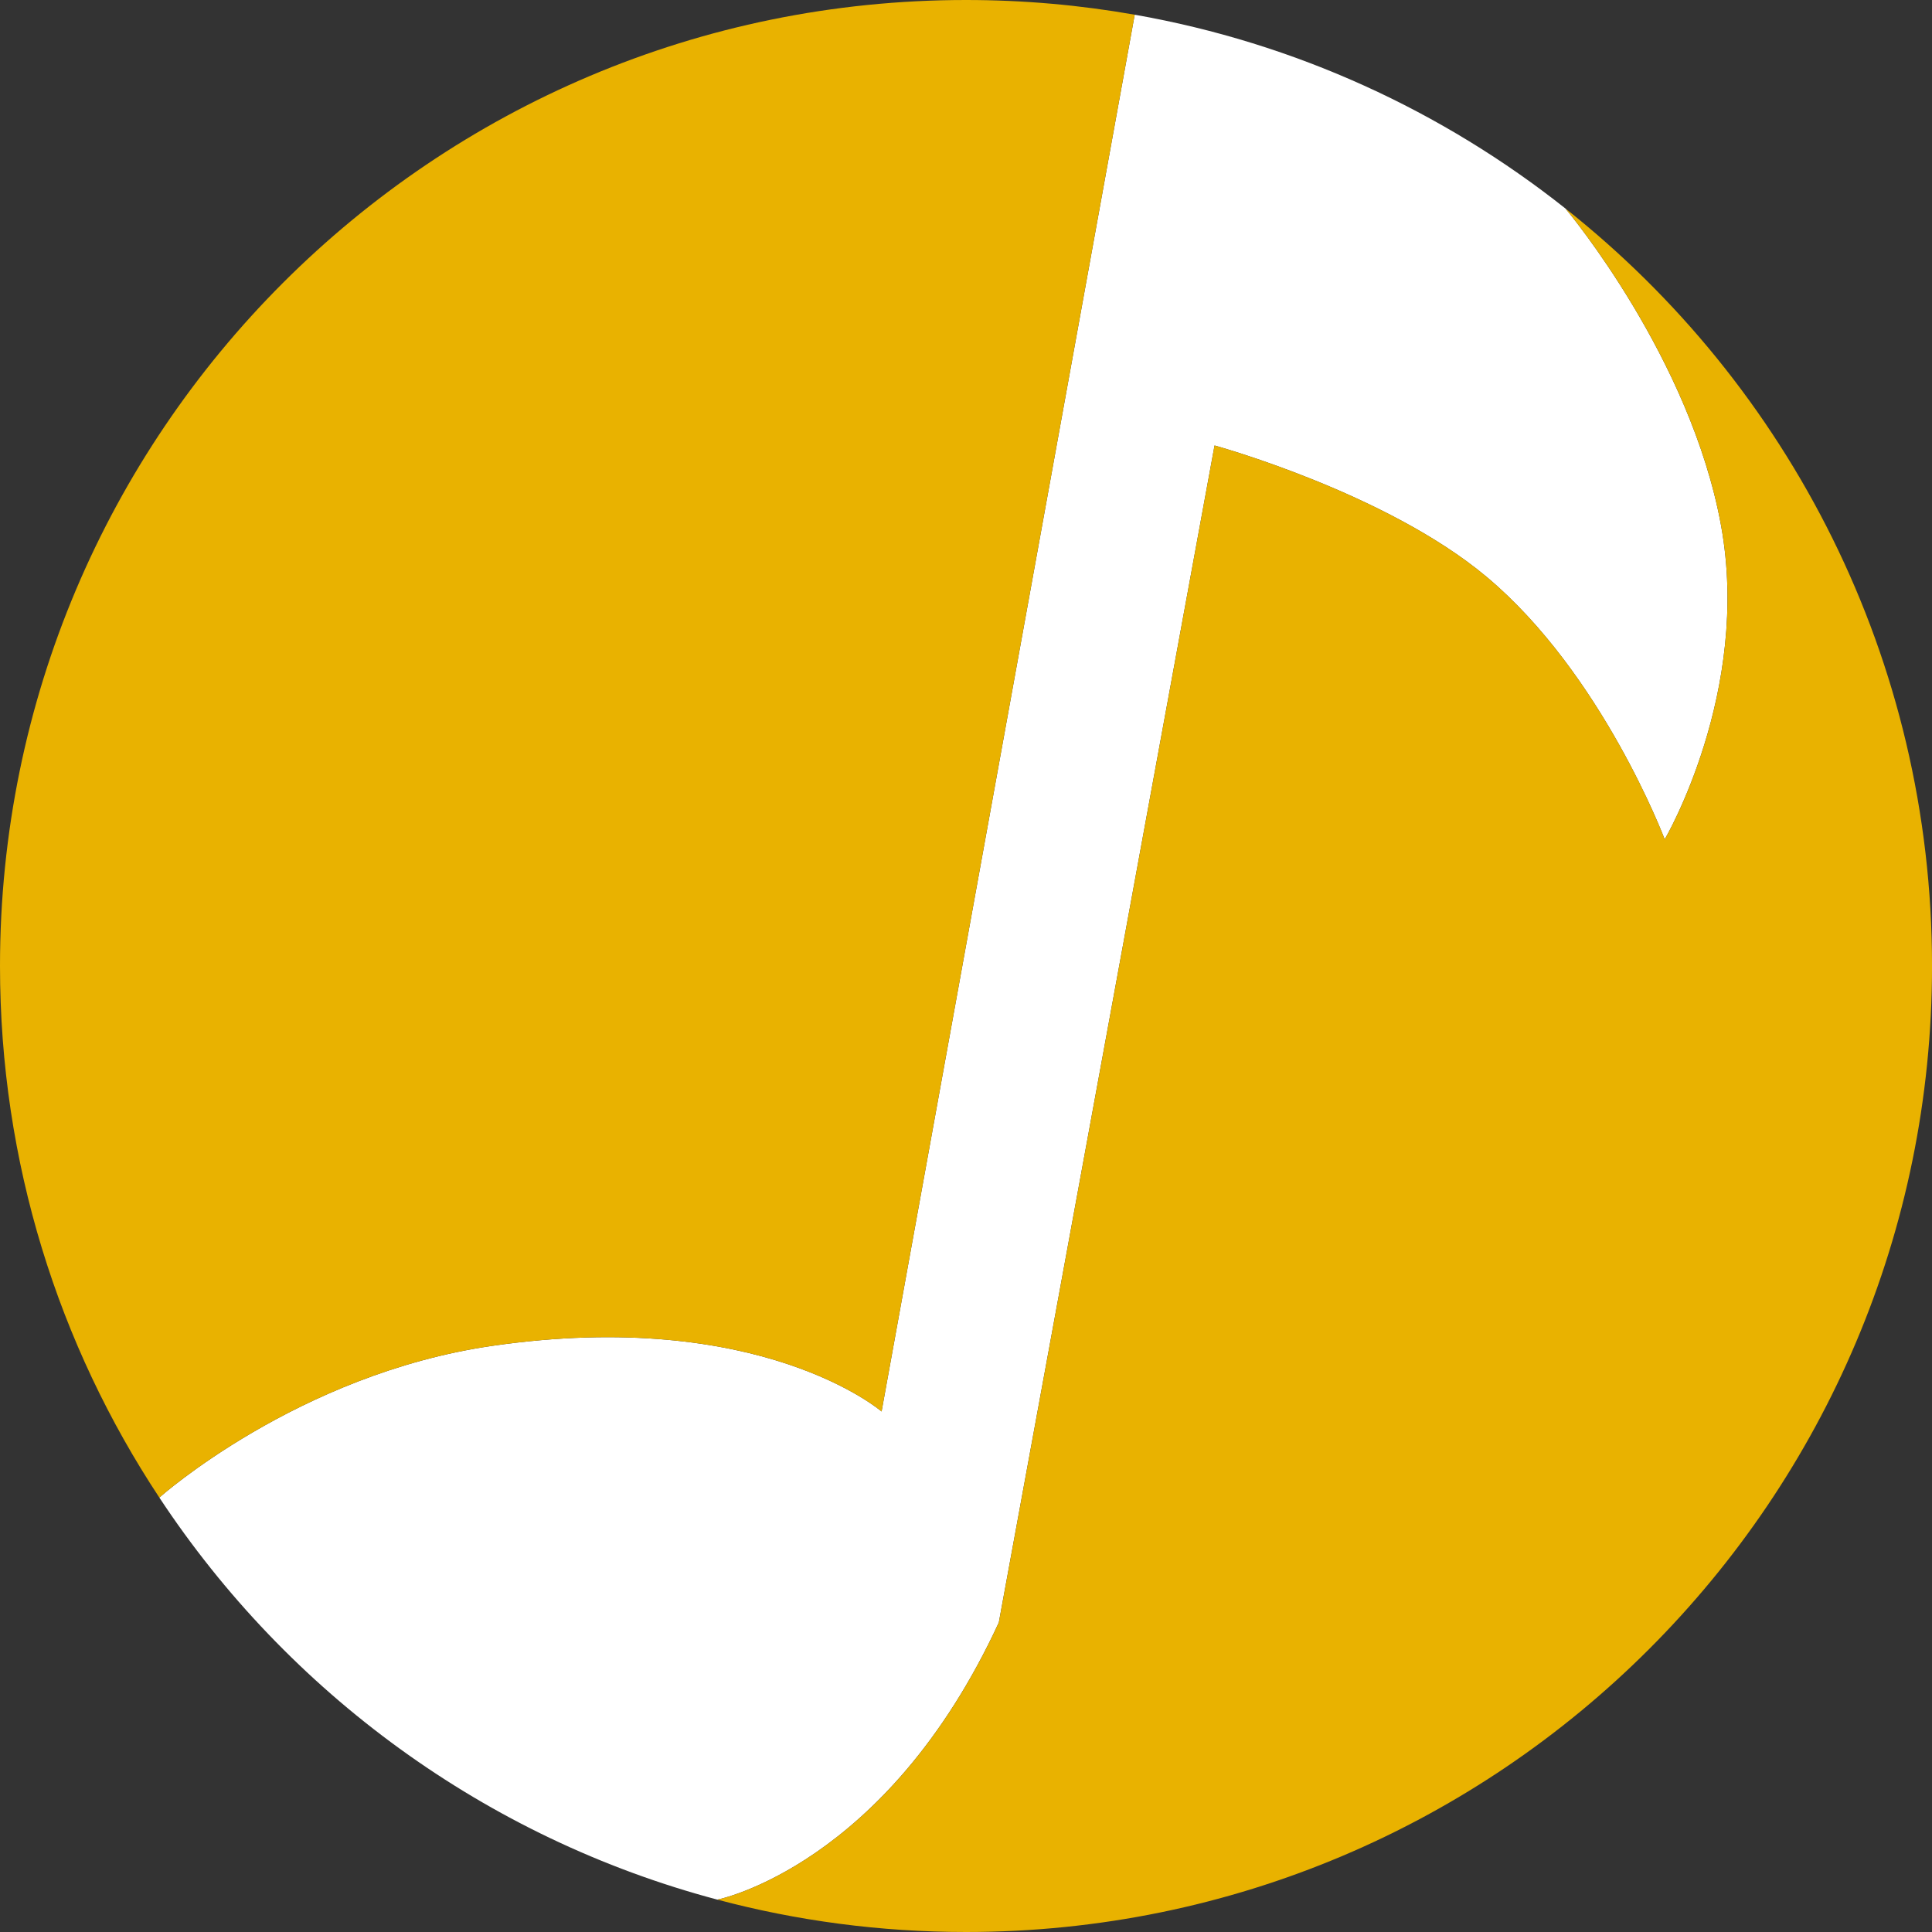 <svg width="65" height="65" viewBox="0 0 65 65" fill="none" xmlns="http://www.w3.org/2000/svg">
<rect x="0" y="0" width="65" height="65" fill="#333333" stroke="none"/>
<g clip-path="url(#clip0_312_4257)">
<path fill-rule="evenodd" clip-rule="evenodd" d="M33.604 54.587L40.862 14.988C40.862 14.988 46.62 16.566 50.012 19.405C53.909 22.668 56.007 28.24 56.007 28.24C56.007 28.24 58.926 23.271 57.901 17.67C56.875 12.066 52.795 7.169 52.669 7.017C52.666 7.014 52.666 7.014 52.666 7.014C48.535 3.739 43.588 1.448 38.176 0.495L29.66 47.488C29.66 47.488 25.593 43.973 16.566 45.279C10.018 46.226 5.361 50.384 5.361 50.384C9.69 56.944 16.335 61.841 24.135 63.911C24.135 63.911 29.818 62.791 33.604 54.587Z" fill="white"/>
<path fill-rule="evenodd" clip-rule="evenodd" d="M52.669 7.017C52.796 7.169 56.876 12.066 57.901 17.67C58.926 23.27 56.008 28.24 56.008 28.24C56.008 28.24 53.909 22.668 50.013 19.405C46.621 16.566 40.862 14.988 40.862 14.988L33.605 54.587C29.819 62.791 24.136 63.911 24.136 63.911C26.805 64.621 29.607 65 32.501 65C50.451 65 65.001 50.451 65.001 32.5C65.001 22.169 60.182 12.965 52.669 7.017Z" fill="#E9B200"/>
<path fill-rule="evenodd" clip-rule="evenodd" d="M29.66 47.488L38.176 0.495C36.334 0.17 34.437 0 32.5 0C14.549 0 0 14.549 0 32.5C0 39.107 1.972 45.257 5.361 50.384C5.361 50.384 10.018 46.226 16.566 45.279C25.593 43.973 29.66 47.488 29.66 47.488Z" fill="#E9B200"/>
</g>
<defs>
<clipPath id="clip0_312_4257">
<rect width="65" height="65" fill="white"/>
</clipPath>
</defs>
</svg>
